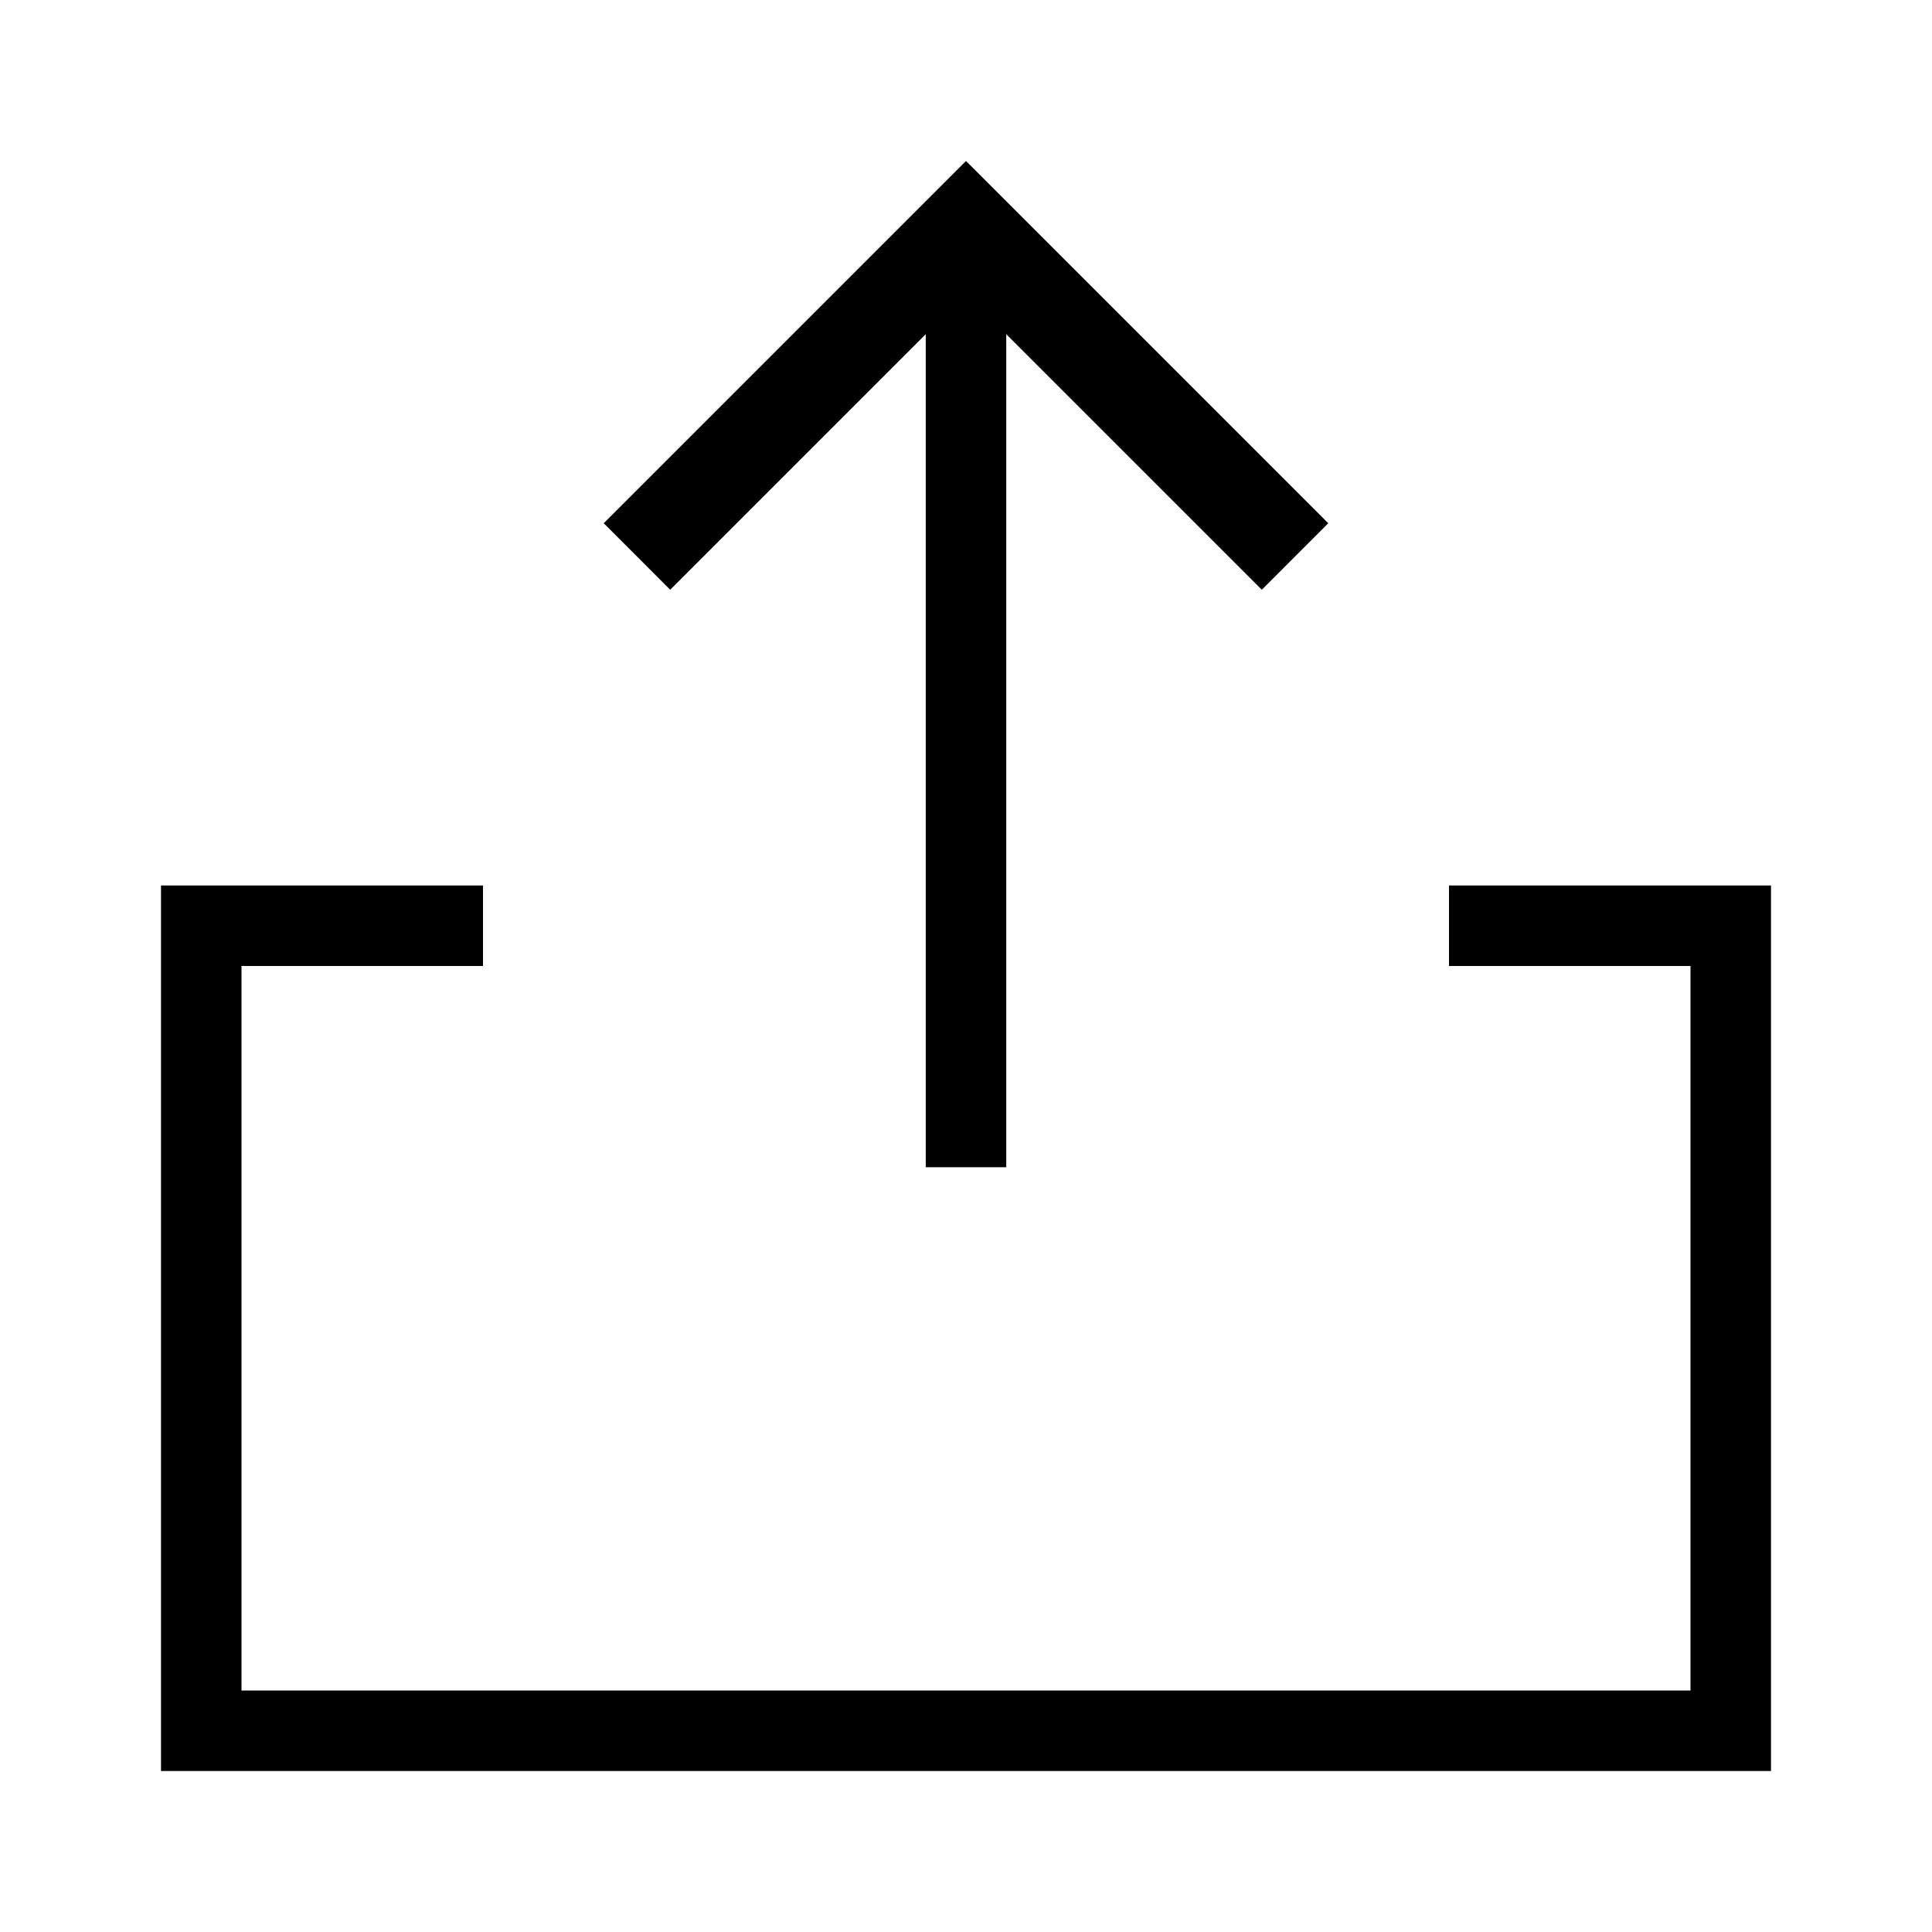 <svg width="48" height="48" viewBox="0 0 48 48" fill="none" xmlns="http://www.w3.org/2000/svg">
<path fill-rule="evenodd" clip-rule="evenodd" d="M16.651 14.652L23 8.303V29H25V8.303L31.349 14.652L33 13L24 4L15 13L16.651 14.652ZM42 24V42H6V24H12V22H4V44H44V22H36V24H42Z" fill="black"/>
</svg>
